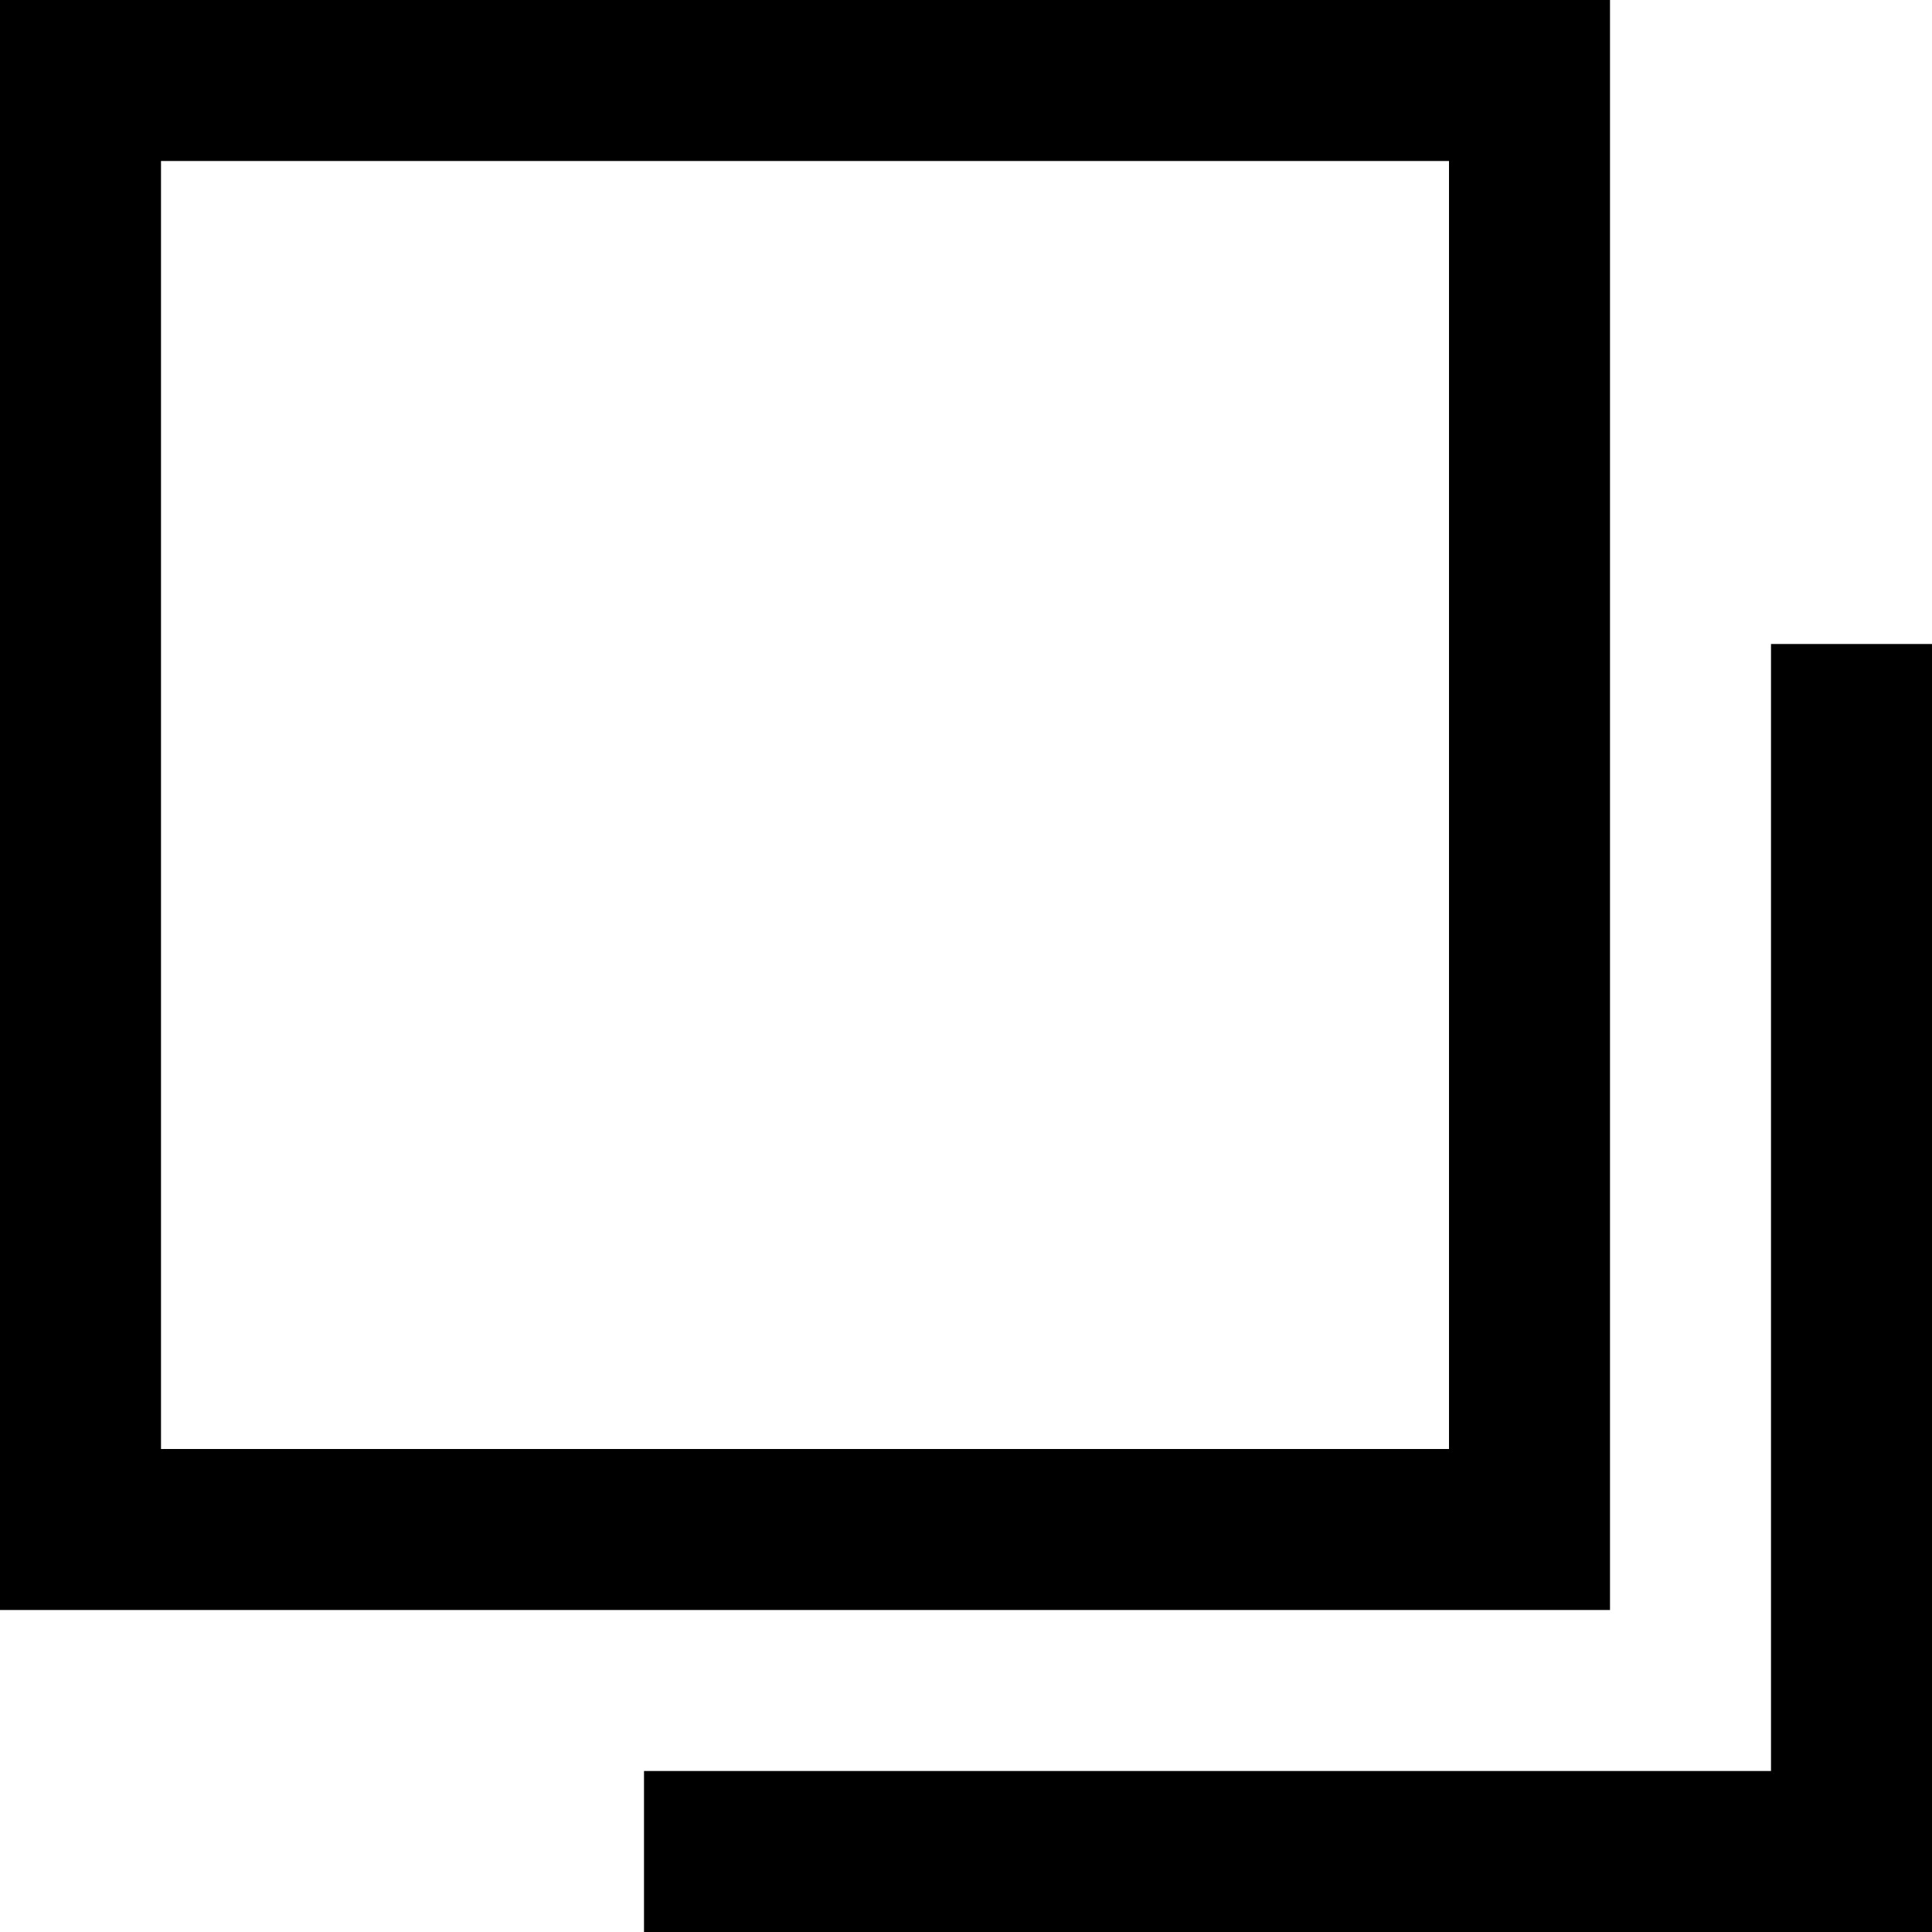 <svg id="Group_1452" data-name="Group 1452" xmlns="http://www.w3.org/2000/svg" width="12" height="12" viewBox="0 0 12 12"><path id="Path_281" data-name="Path 281" d="M1,1H9V9H1ZM0,10H10V0H0Z"/><path id="Path_282" data-name="Path 282" d="M10.913,4v7h-7v1h8V4Z" transform="translate(0.087)"/></svg>